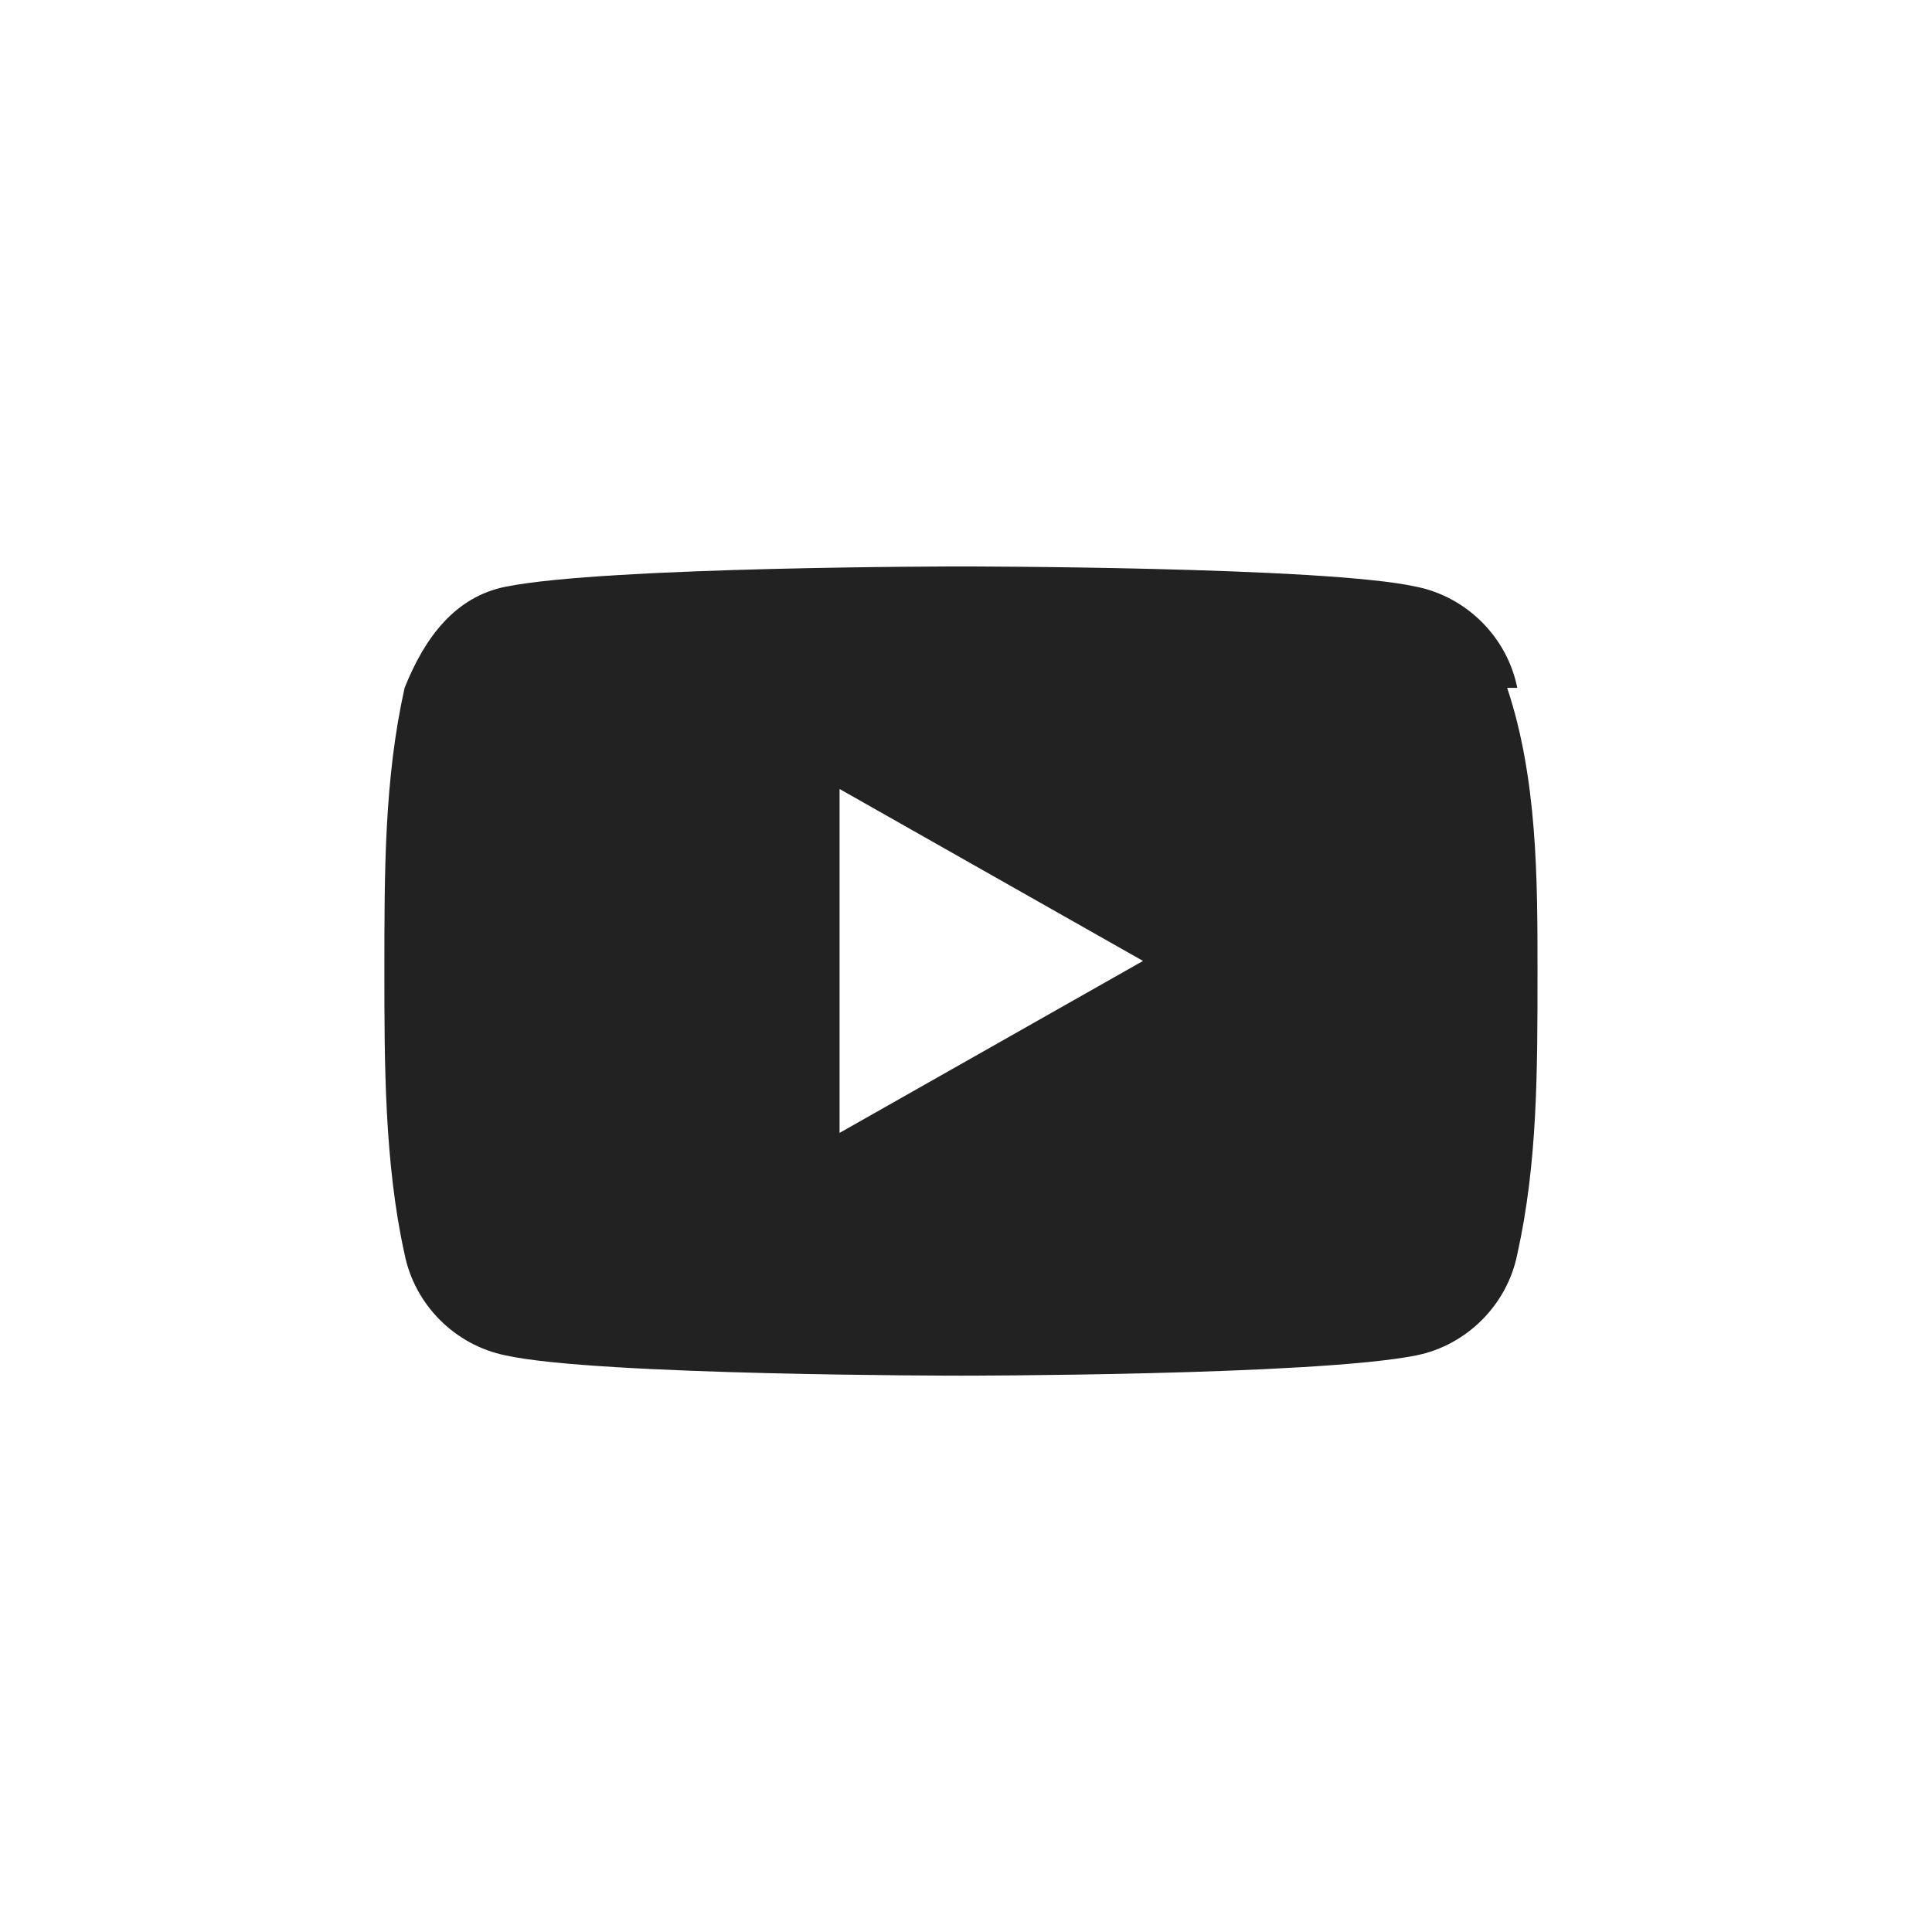 <?xml version="1.0" encoding="UTF-8"?>
<svg id="_レイヤー_1" data-name="レイヤー_1" xmlns="http://www.w3.org/2000/svg" version="1.1" viewBox="0 0 19.1 19.1">
  <!-- Generator: Adobe Illustrator 29.5.1, SVG Export Plug-In . SVG Version: 2.1.0 Build 141)  -->
  <defs>
    <style>
      .st0 {
        fill: #222;
      }
    </style>
  </defs>
  <path id="Icon_awesome-youtube" class="st0" d="M15,6.8c-.1-.5-.5-.9-1-1-.9-.2-4.5-.2-4.5-.2,0,0-3.5,0-4.5.2-.5.1-.8.5-1,1-.2.9-.2,1.8-.2,2.8,0,.9,0,1.9.2,2.8.1.5.5.9,1,1,.9.2,4.5.2,4.5.2,0,0,3.5,0,4.5-.2.5-.1.9-.5,1-1,.2-.9.2-1.8.2-2.8,0-.9,0-1.9-.3-2.8ZM8.3,11.2v-3.4l3,1.7-3,1.7Z"/>
</svg>